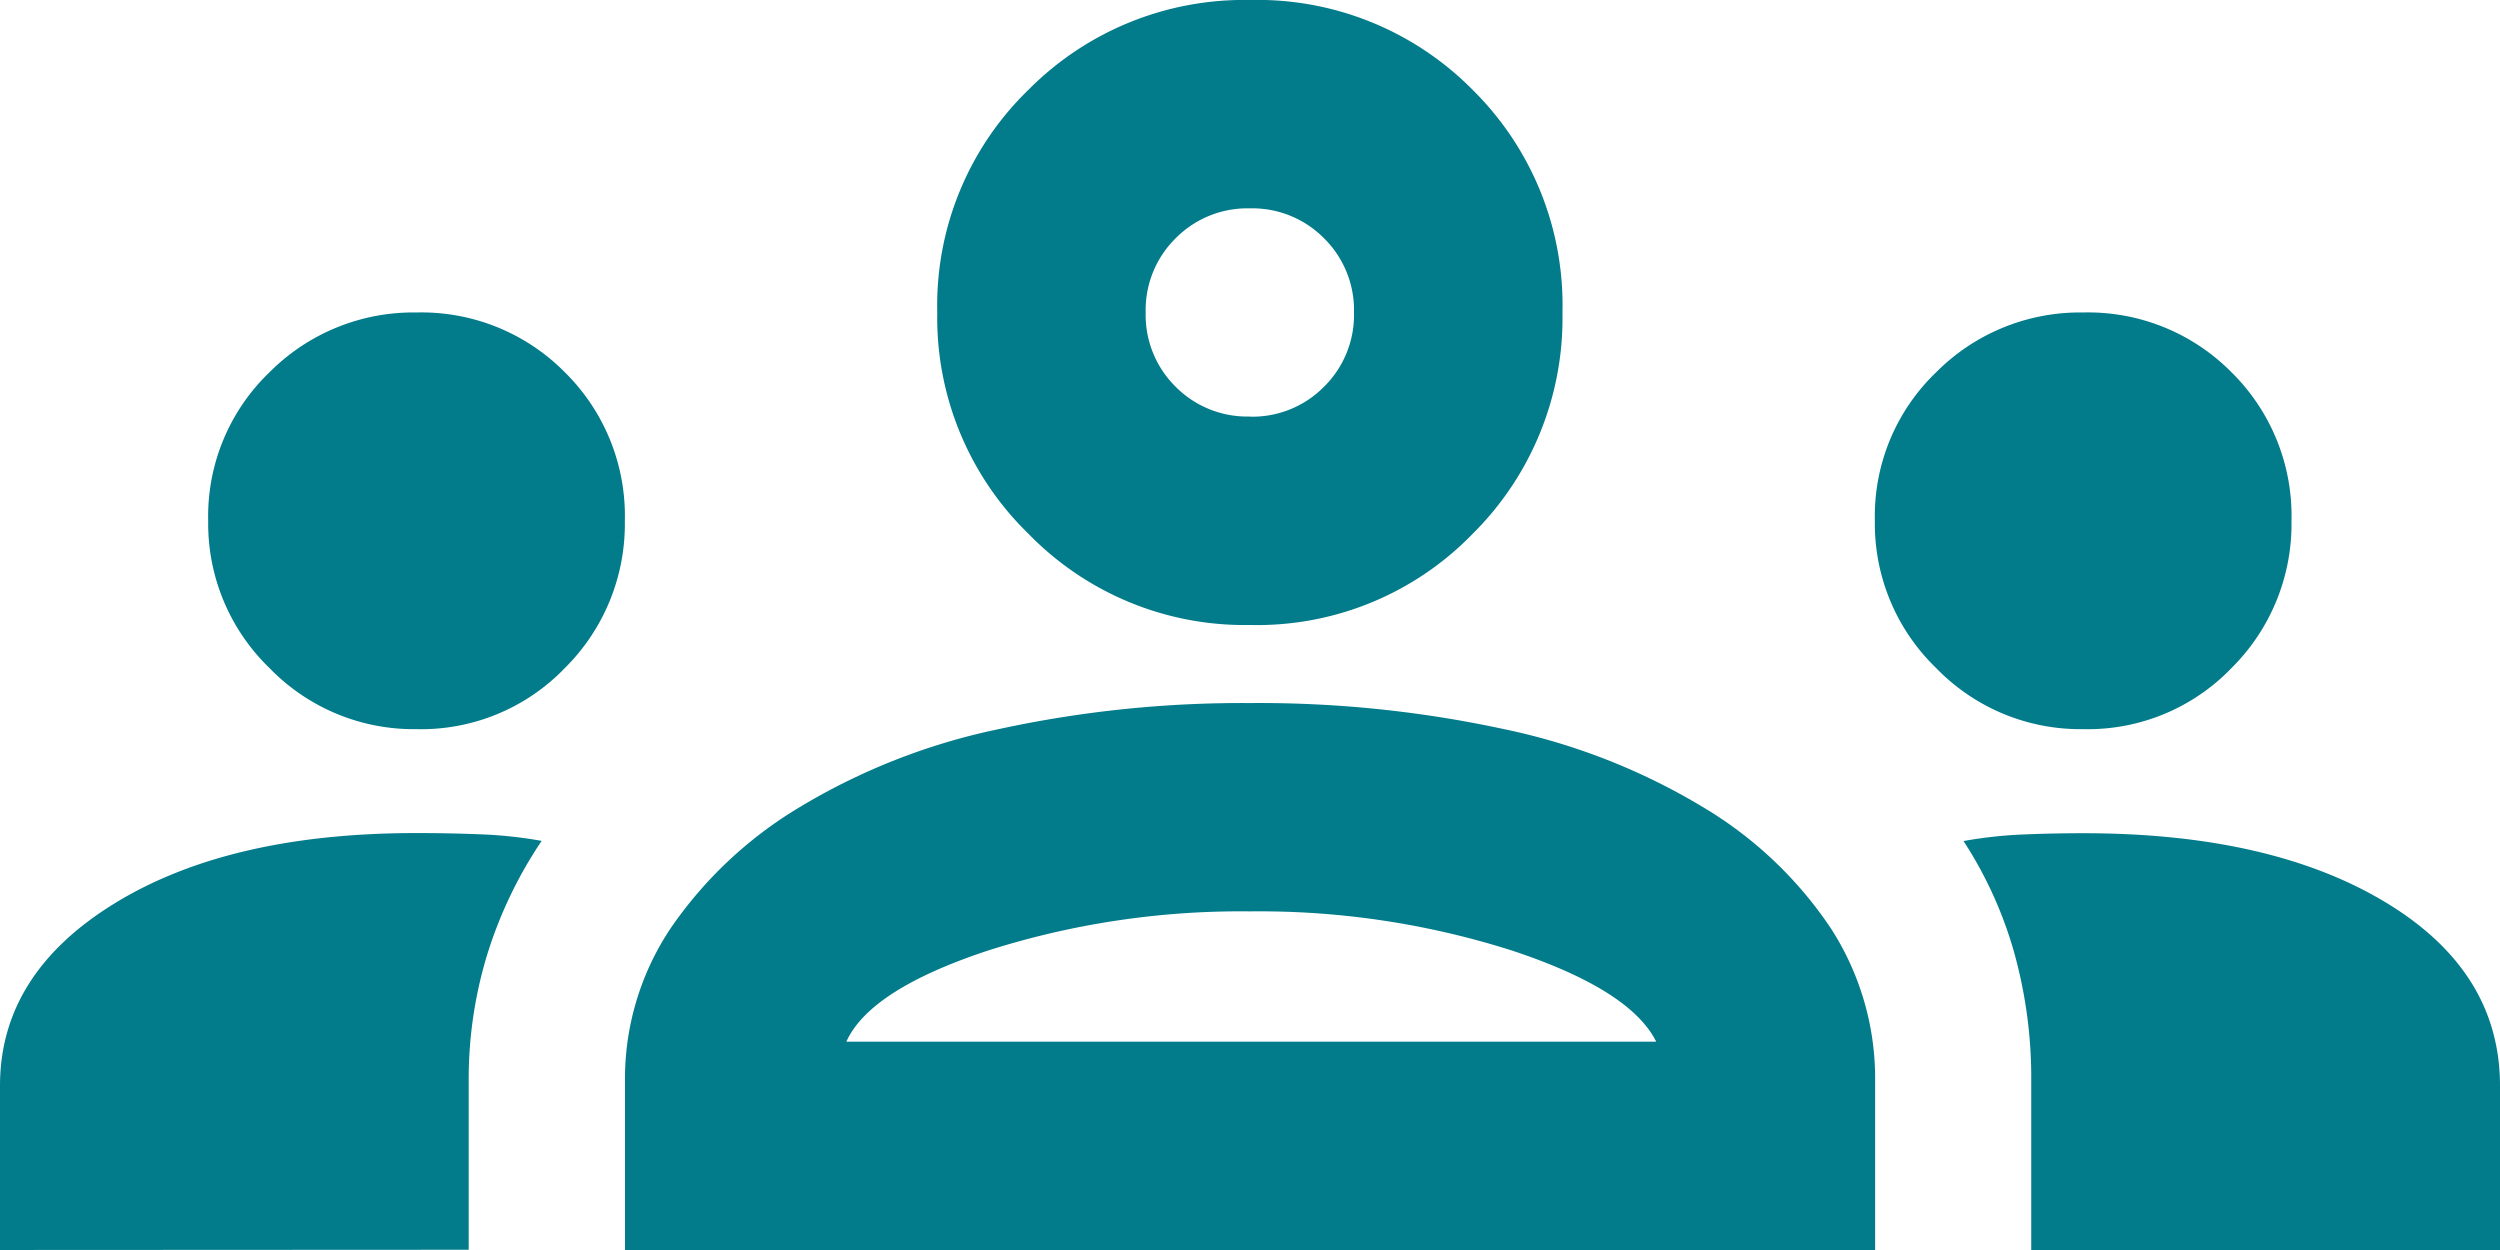 <svg xmlns="http://www.w3.org/2000/svg" width="82.229" height="41.114" viewBox="0 0 82.229 41.114">
  <path id="groups_24dp_5F6368_FILL0_wght400_GRAD0_opsz24" d="M0-678.886v-5.4q0-3.683,3.769-6t9.936-2.313q1.114,0,2.141.043a14.35,14.35,0,0,1,1.97.214,14.256,14.256,0,0,0-1.8,3.769,14.042,14.042,0,0,0-.6,4.111v5.568Zm20.557,0v-5.568a8.9,8.9,0,0,1,1.5-5.011,13.6,13.6,0,0,1,4.24-3.983,20.943,20.943,0,0,1,6.553-2.57,37.676,37.676,0,0,1,8.266-.857,38.1,38.1,0,0,1,8.351.857,20.943,20.943,0,0,1,6.553,2.57,13.126,13.126,0,0,1,4.2,3.983,9.091,9.091,0,0,1,1.456,5.011v5.568Zm46.254,0v-5.568a15.368,15.368,0,0,0-.557-4.2,13.414,13.414,0,0,0-1.67-3.683,14.216,14.216,0,0,1,1.927-.214q.985-.043,2.013-.043,6.167,0,9.936,2.27t3.769,6.039v5.4Zm-38.973-6.852H54.476q-.857-1.713-4.754-3a27.372,27.372,0,0,0-8.608-1.285,27.372,27.372,0,0,0-8.608,1.285Q28.609-687.451,27.838-685.738ZM13.7-696.017a6.6,6.6,0,0,1-4.839-2.013,6.6,6.6,0,0,1-2.013-4.84,6.558,6.558,0,0,1,2.013-4.882,6.671,6.671,0,0,1,4.839-1.97,6.63,6.63,0,0,1,4.882,1.97,6.63,6.63,0,0,1,1.97,4.882,6.671,6.671,0,0,1-1.97,4.84A6.558,6.558,0,0,1,13.7-696.017Zm54.819,0a6.6,6.6,0,0,1-4.839-2.013,6.6,6.6,0,0,1-2.013-4.84,6.558,6.558,0,0,1,2.013-4.882,6.671,6.671,0,0,1,4.839-1.97,6.63,6.63,0,0,1,4.882,1.97,6.63,6.63,0,0,1,1.97,4.882,6.671,6.671,0,0,1-1.97,4.84A6.558,6.558,0,0,1,68.524-696.017Zm-27.41-3.426a9.912,9.912,0,0,1-7.281-3,9.912,9.912,0,0,1-3-7.281,9.873,9.873,0,0,1,3-7.323A9.986,9.986,0,0,1,41.114-720a9.946,9.946,0,0,1,7.323,2.955,9.946,9.946,0,0,1,2.955,7.323,9.985,9.985,0,0,1-2.955,7.281A9.872,9.872,0,0,1,41.114-699.443Zm0-6.852a3.315,3.315,0,0,0,2.441-.985,3.315,3.315,0,0,0,.985-2.441,3.315,3.315,0,0,0-.985-2.441,3.315,3.315,0,0,0-2.441-.985,3.315,3.315,0,0,0-2.441.985,3.315,3.315,0,0,0-.985,2.441,3.315,3.315,0,0,0,.985,2.441A3.315,3.315,0,0,0,41.114-706.3ZM41.2-685.738ZM41.114-709.721Z" transform="translate(0 720)" fill="#027b8b"/>
</svg>
